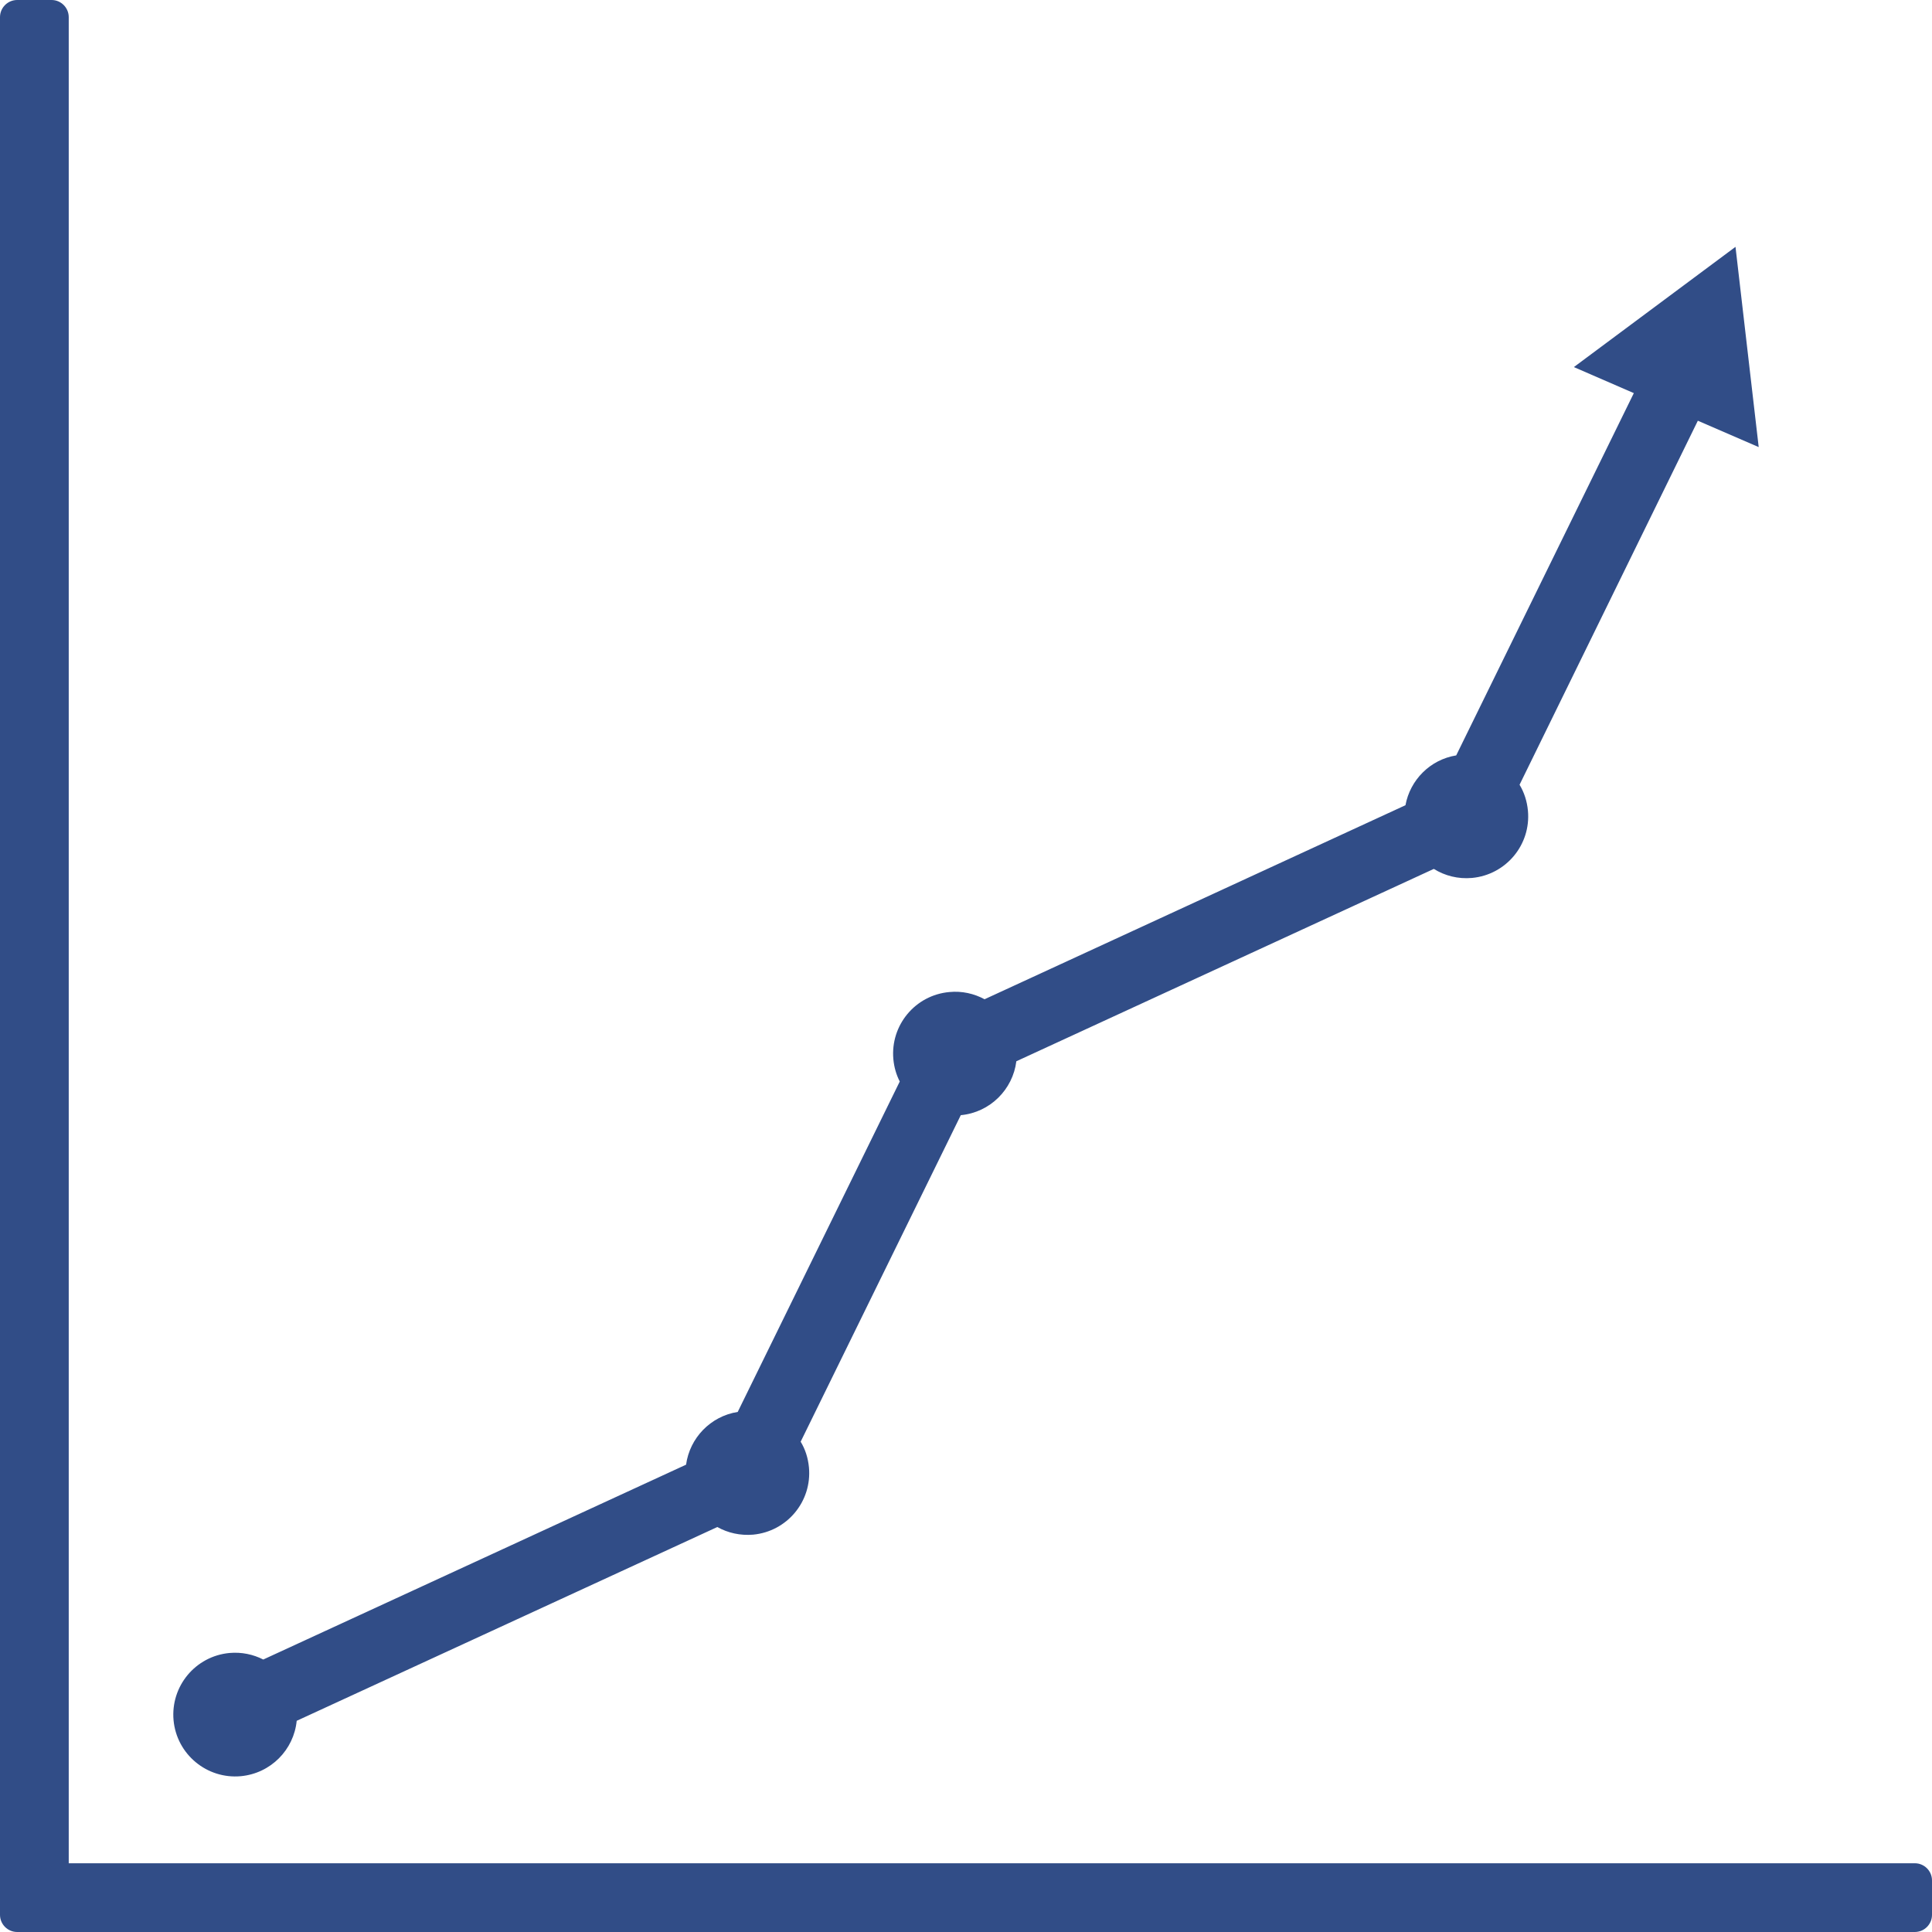 <svg width="90" height="90" viewBox="0 0 90 90" fill="none" xmlns="http://www.w3.org/2000/svg">
<path d="M90 87.597V89.2C90 89.641 89.641 90 89.2 90H0.8C0.359 90 0 89.641 0 89.2V0.8C0 0.359 0.359 0 0.8 0H2.403C2.843 0 3.202 0.359 3.202 0.8V86.798H89.2C89.641 86.798 90 87.157 90 87.597Z" fill="#314D87"/>
<path d="M79.092 19.599L70.787 36.556C71.003 36.915 71.135 37.321 71.177 37.765C71.324 39.349 70.157 40.751 68.57 40.898C67.921 40.956 67.307 40.797 66.793 40.477L47.345 49.438C47.182 50.751 46.124 51.821 44.757 51.949L37.298 67.16C37.514 67.515 37.642 67.917 37.684 68.357C37.831 69.941 36.664 71.343 35.081 71.49C34.478 71.54 33.906 71.409 33.416 71.135L13.821 80.162C13.689 81.51 12.615 82.611 11.217 82.742C9.633 82.885 8.231 81.718 8.085 80.135C7.942 78.551 9.104 77.149 10.692 77.002C11.256 76.952 11.796 77.068 12.264 77.307L31.96 68.23C32.13 66.99 33.095 65.974 34.366 65.773L41.914 50.381C41.752 50.064 41.651 49.716 41.616 49.342C41.473 47.758 42.636 46.356 44.224 46.213C44.811 46.155 45.379 46.286 45.865 46.549L65.472 37.51C65.688 36.336 66.619 35.386 67.836 35.189L76.11 18.313L73.317 17.1L80.846 11.499L81.927 20.827L79.092 19.599Z" fill="#314D87"/>
</svg>
